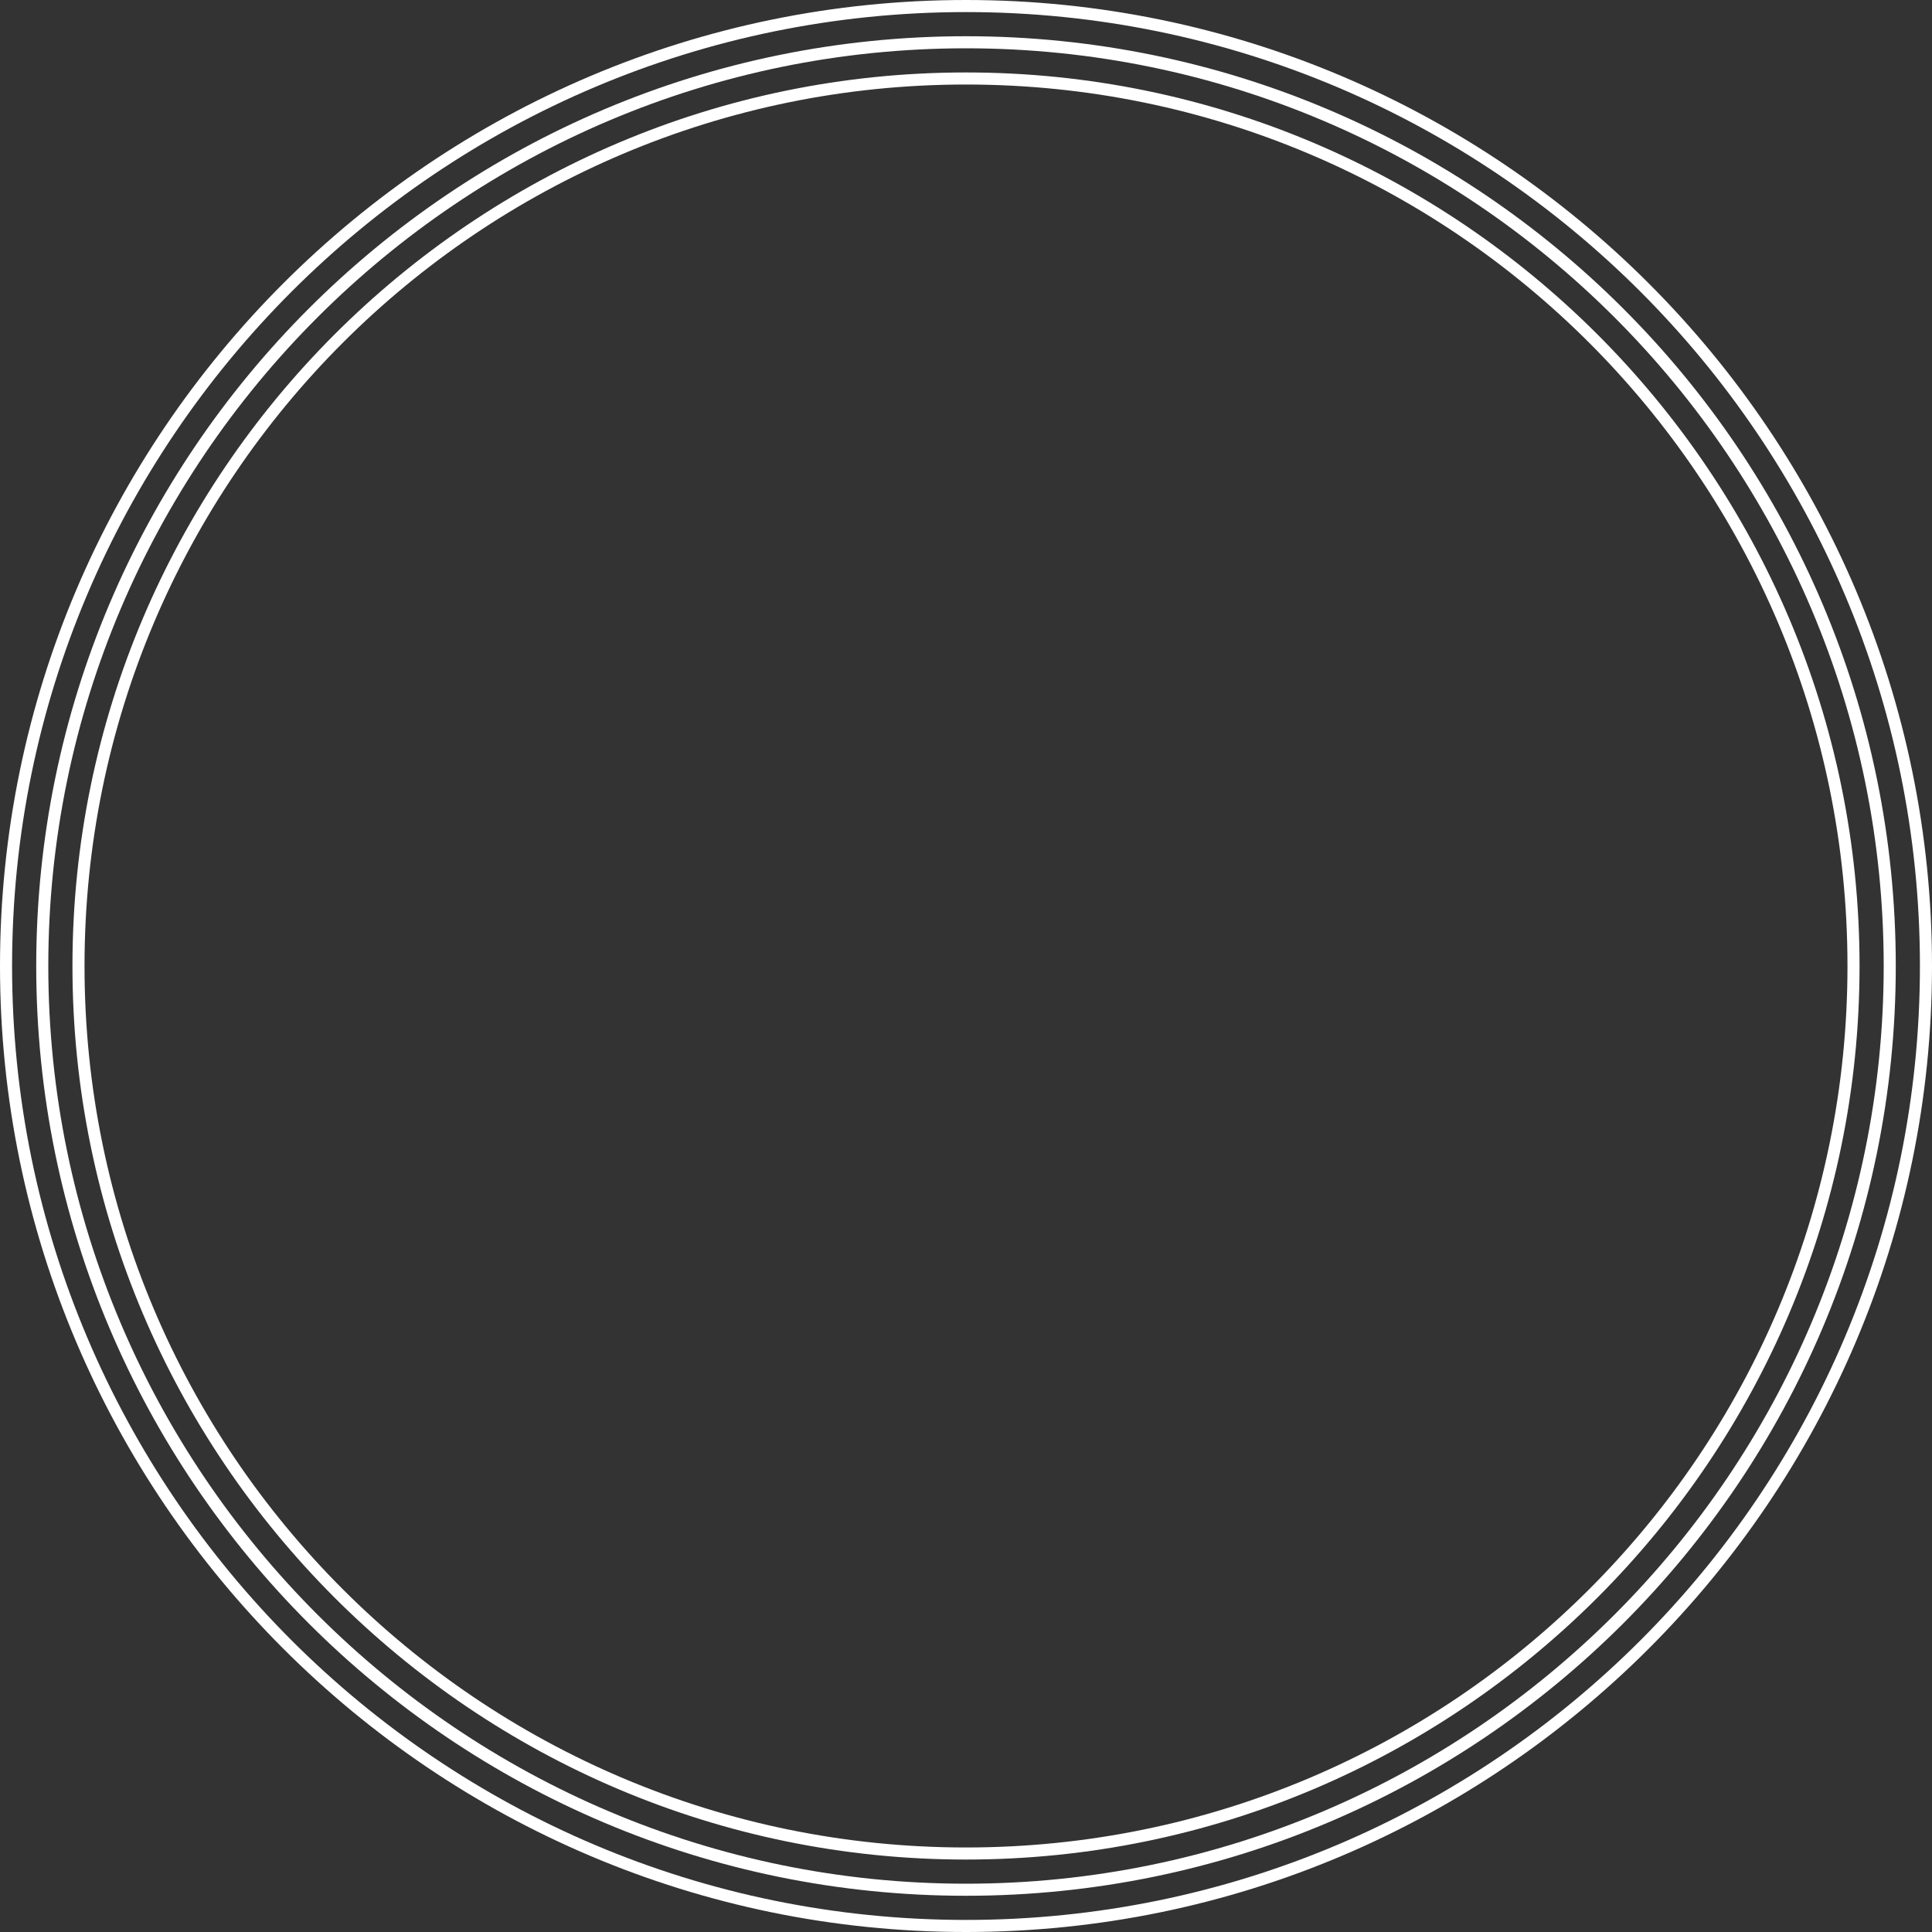 <?xml version="1.0" encoding="utf-8"?>
<!-- Generator: Adobe Illustrator 27.3.1, SVG Export Plug-In . SVG Version: 6.00 Build 0)  -->
<svg version="1.1" id="レイヤー_1" xmlns="http://www.w3.org/2000/svg" xmlns:xlink="http://www.w3.org/1999/xlink" x="0px"
	 y="0px" viewBox="0 0 160 160" style="enable-background:new 0 0 160 160;" xml:space="preserve">
<rect x="0" y="0" width="160" height="160" fill="#333333" stroke="none"/>
<style type="text/css">
	.st0{fill:#FFFFFF;}
</style>
<g>
	<path class="st0" d="M80,160c-44.1,0-80-35.9-80-80C0,35.9,35.9,0,80,0s80,35.9,80,80C160,124.1,124.1,160,80,160z M80,1
		C36.4,1,1,36.4,1,80c0,43.6,35.4,79,79,79s79-35.4,79-79C159,36.4,123.6,1,80,1z"/>
	<path class="st0" d="M80,157c-42.5,0-77-34.5-77-77C3,37.5,37.5,3,80,3s77,34.5,77,77C157,122.5,122.5,157,80,157z M80,4
		C38.1,4,4,38.1,4,80s34.1,76,76,76c41.9,0,76-34.1,76-76S121.9,4,80,4z"/>
	<path class="st0" d="M80,154c-40.8,0-74-33.2-74-74C6,39.2,39.2,6,80,6s74,33.2,74,74C154,120.8,120.8,154,80,154z M80,7
		C39.7,7,7,39.7,7,80s32.7,73,73,73c40.3,0,73-32.7,73-73S120.3,7,80,7z"/>
</g>
</svg>
